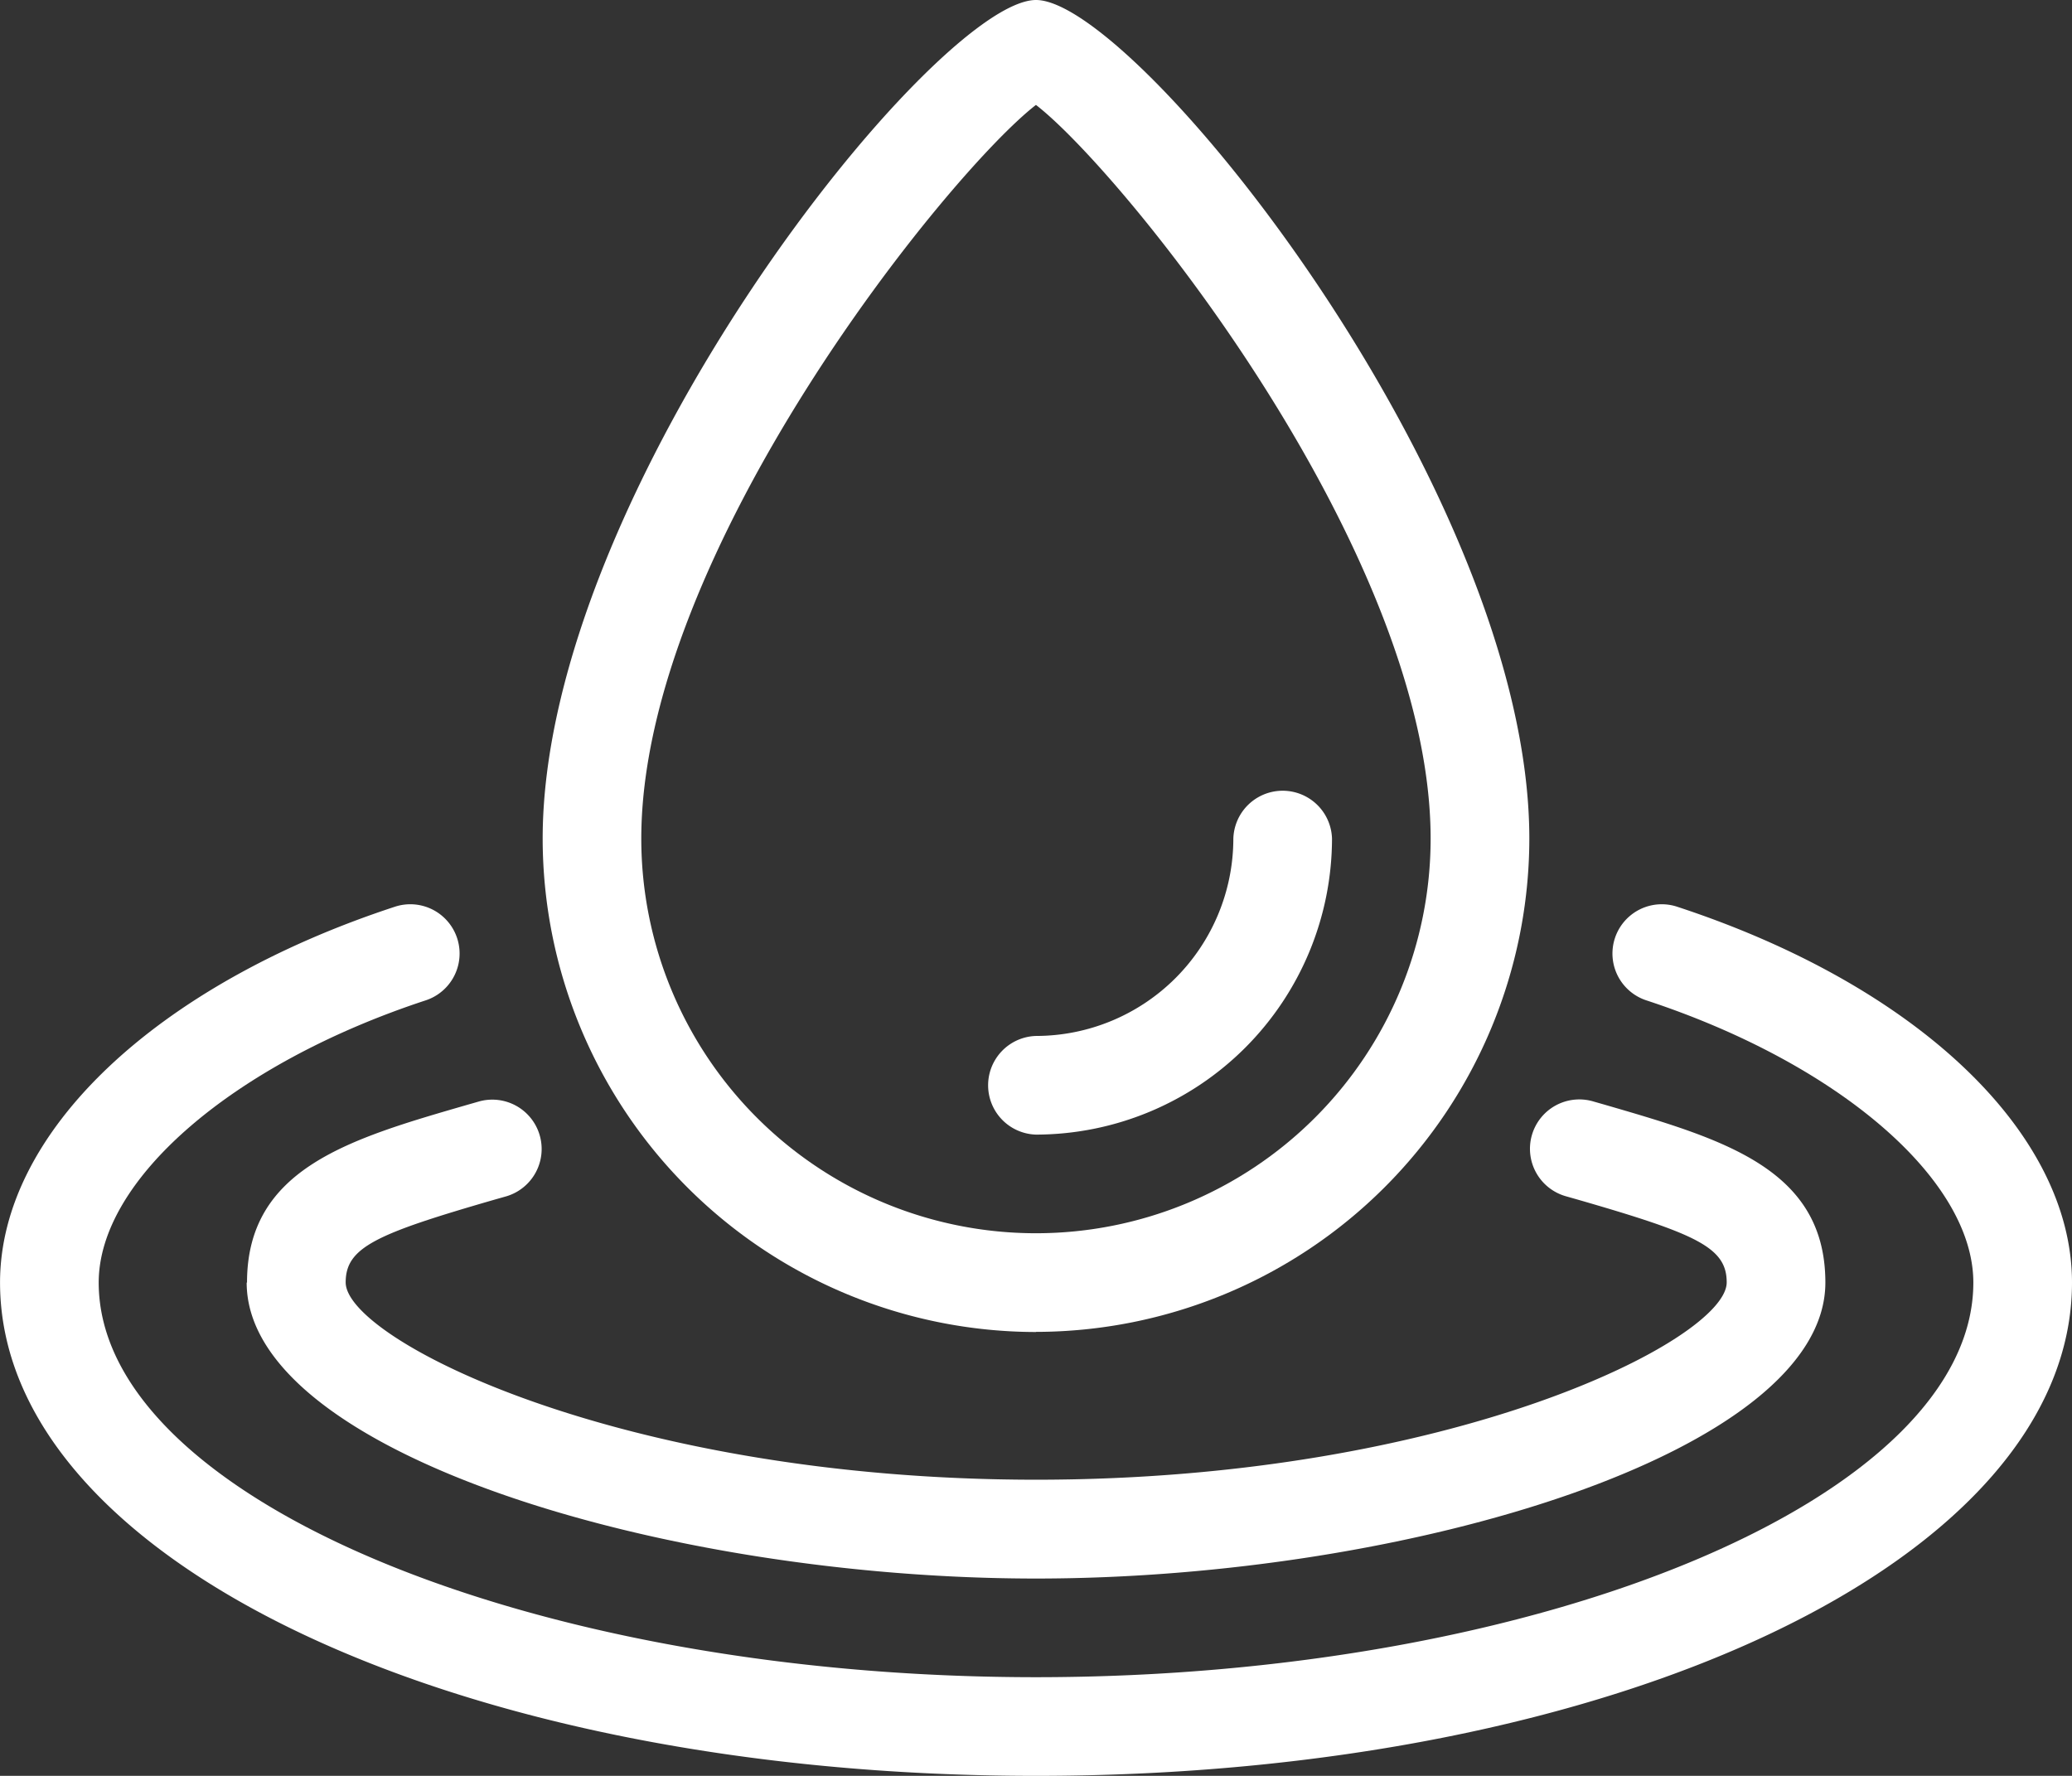 <?xml version="1.0" encoding="utf-8"?>
<svg xmlns="http://www.w3.org/2000/svg" width="48.911" height="41.923" viewBox="0 0 48.911 41.923"><rect x="0" y="0" width="48.911" height="41.923" fill="#333333" stroke="none"/><defs><style>.a{fill:#fff;}</style></defs><g transform="translate(-138 -252)"><path class="a" d="M237.645,283.442A11.659,11.659,0,0,0,249.291,271.8c0-8.216-9.278-19.8-11.645-19.8S226,263.582,226,271.8a11.659,11.659,0,0,0,11.645,11.645Zm0-28.965c2.066,1.6,9.316,10.567,9.316,17.32a9.316,9.316,0,0,1-18.633,0c0-6.753,7.25-15.719,9.316-17.32Zm0,0" transform="translate(-75.19)"/><path class="a" d="M299.165,388.152a7,7,0,0,0,6.987-6.987,1.165,1.165,0,0,0-2.329,0,4.663,4.663,0,0,1-4.658,4.658,1.165,1.165,0,0,0,0,2.329Zm0,0" transform="translate(-136.709 -109.367)"/><path class="a" d="M178,434.656c0,4,9.837,6.987,18.633,6.987s18.633-2.989,18.633-6.987c0-2.691-2.416-3.387-5.213-4.2l-.262-.075a1.165,1.165,0,1,0-.648,2.238l.264.075c2.82.814,3.53,1.13,3.53,1.958,0,1.344-6.5,4.658-16.3,4.658s-16.3-3.314-16.3-4.658c0-.828.71-1.144,3.53-1.958l.264-.075a1.165,1.165,0,0,0-.648-2.238l-.262.075c-2.8.81-5.213,1.506-5.213,4.2Zm0,0" transform="translate(-34.177 -152.378)"/><path class="a" d="M177.589,398.69a1.163,1.163,0,1,0-.725,2.211c4.544,1.494,7.718,4.233,7.718,6.662,0,5.049-10.133,9.316-22.126,9.316s-22.126-4.267-22.126-9.316c0-2.429,3.174-5.168,7.718-6.662a1.163,1.163,0,1,0-.725-2.211c-5.663,1.858-9.322,5.34-9.322,8.873,0,6.53,10.742,11.645,24.455,11.645s24.455-5.115,24.455-11.645c0-3.532-3.659-7.015-9.322-8.873Zm0,0" transform="translate(0 -125.285)"/></g></svg>